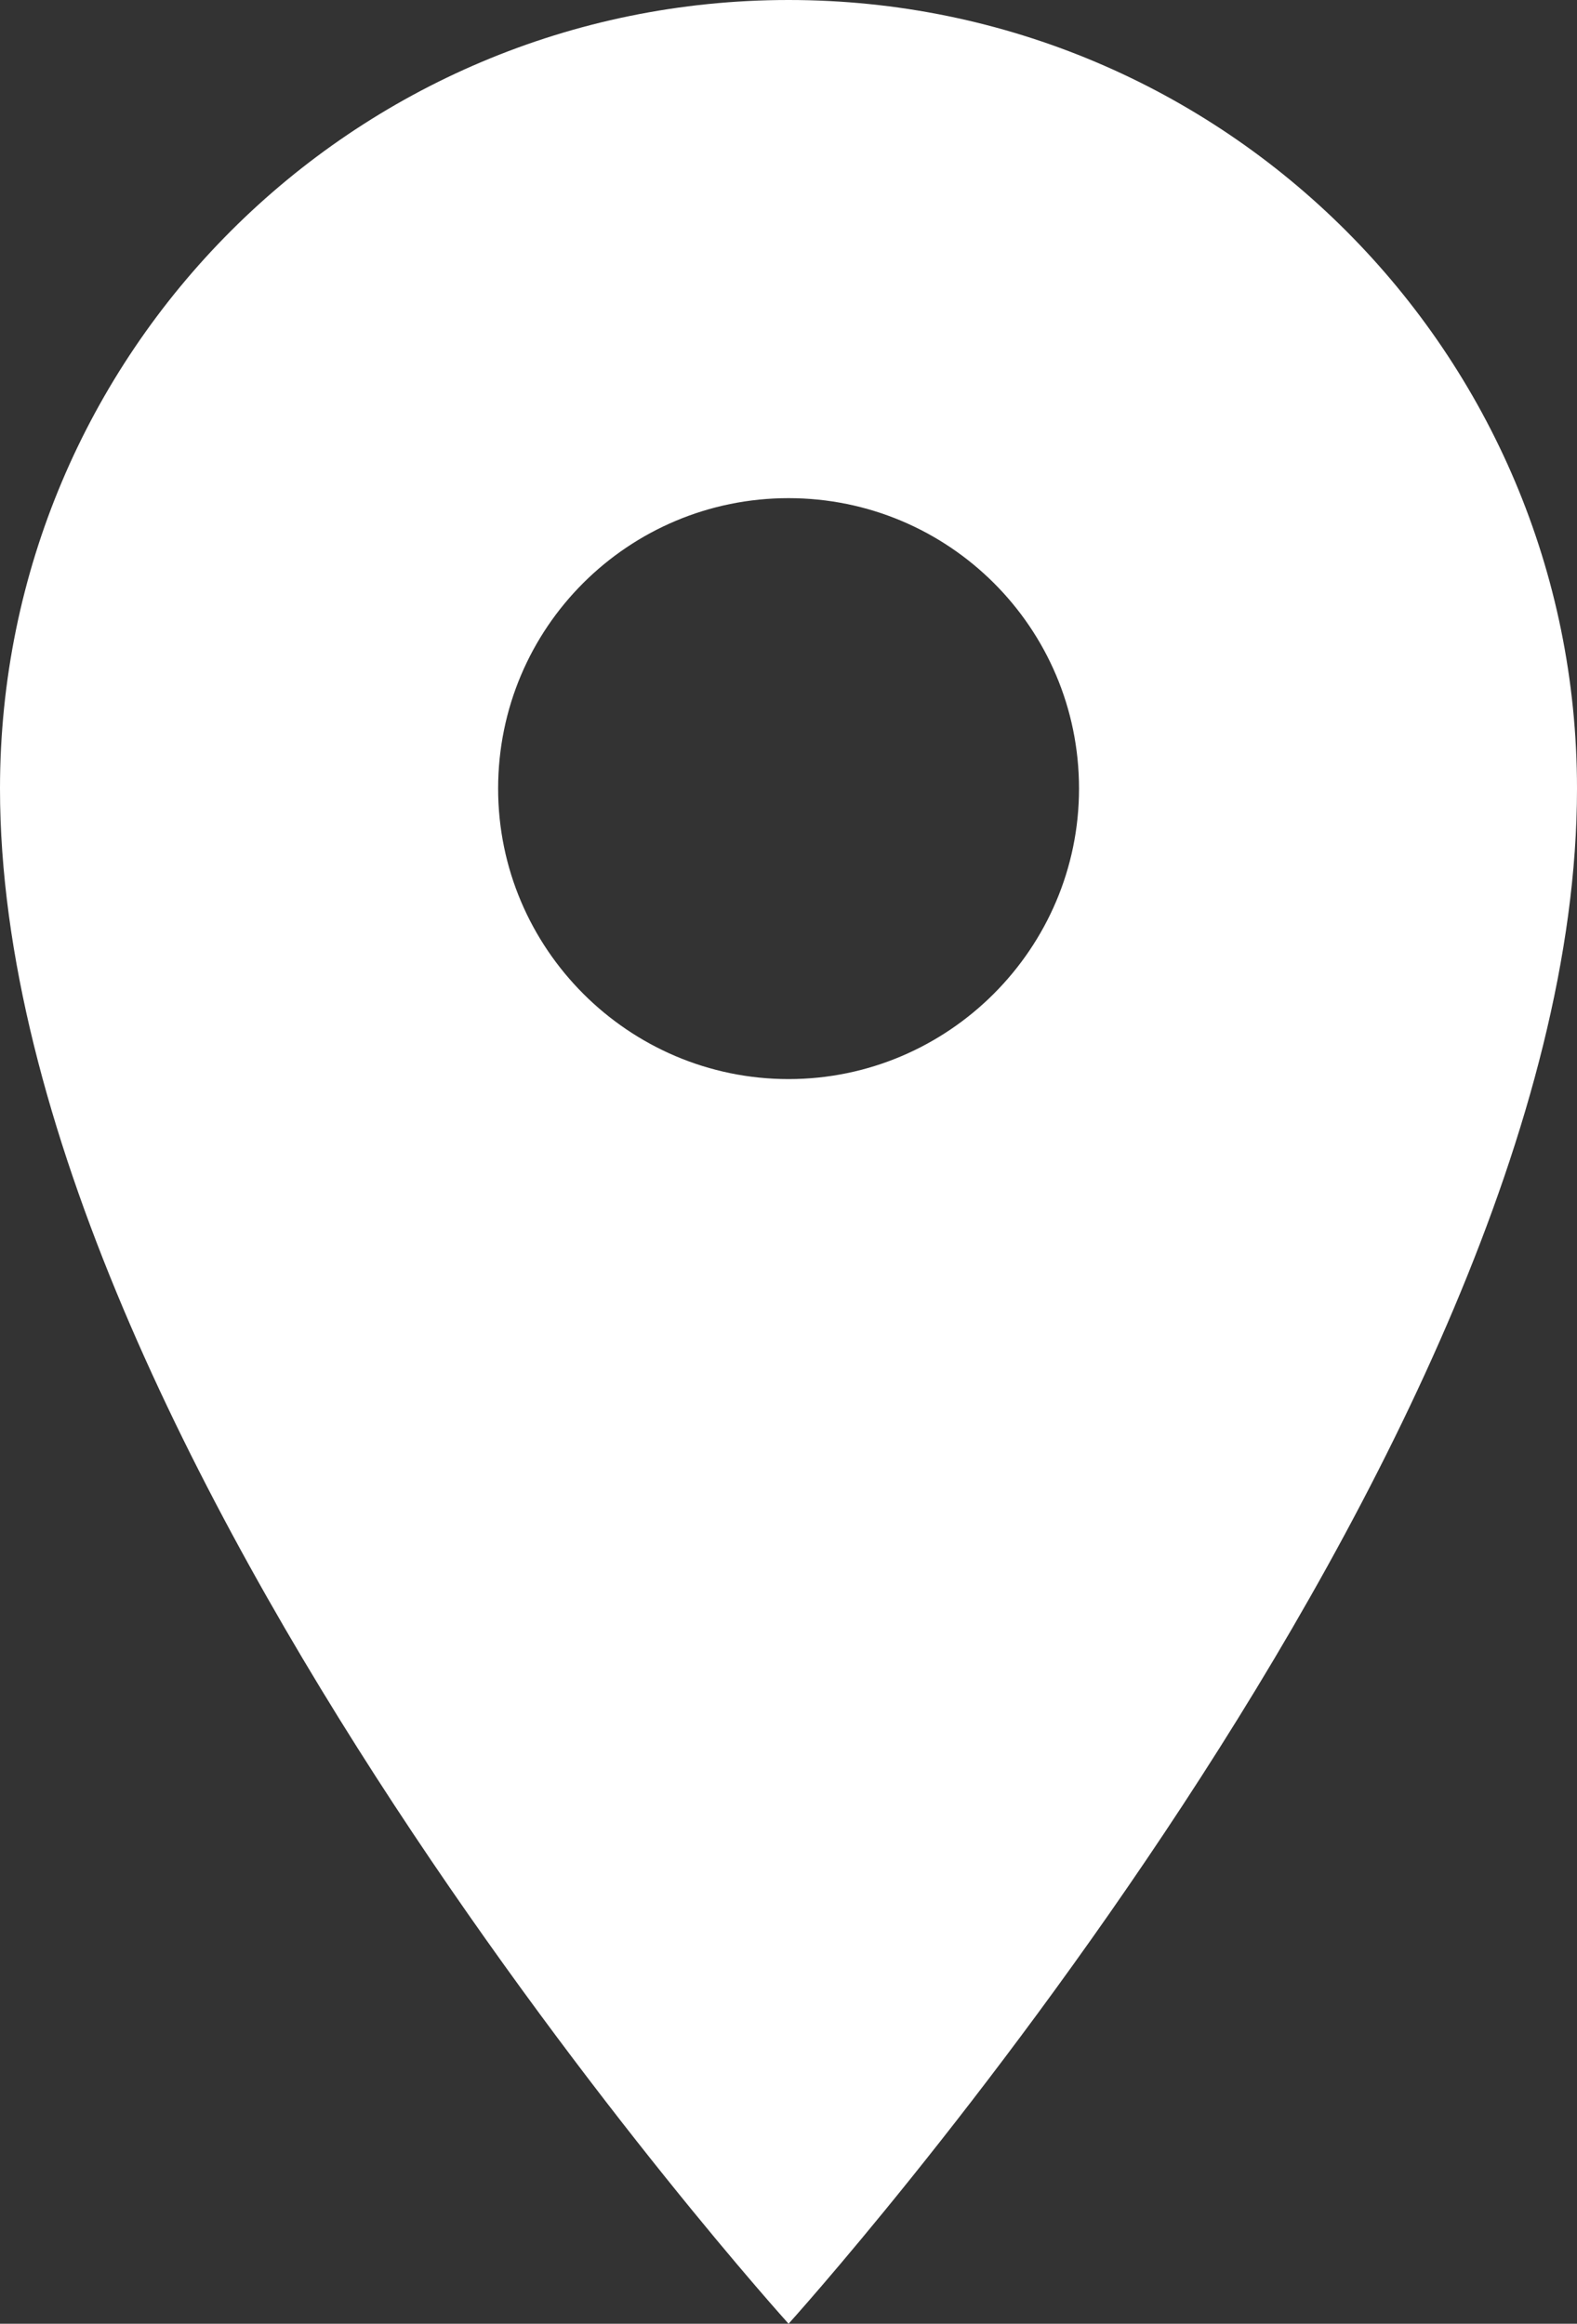 <?xml version="1.0" encoding="UTF-8"?>
<svg width="10.859px" height="16px" viewBox="0 0 10.859 16" version="1.1" xmlns="http://www.w3.org/2000/svg" xmlns:xlink="http://www.w3.org/1999/xlink">
    <rect x="0" y="0" width="10.859" height="16" fill="#333333" stroke="none"/>
    <title>location</title>
    <g id="Design-Phase-3" stroke="none" stroke-width="1" fill="none" fill-rule="evenodd">
        <g id="Product-Landing-page" transform="translate(-116.07, -10283)" fill="#FFFFFF" fill-rule="nonzero">
            <g id="location" transform="translate(116.07, 10283)">
                <path d="M5.43,0 C2.43,0 0,2.43 0,5.43 C0,10 5.43,16 5.43,16 C5.43,16 10.859,10 10.859,5.43 C10.859,2.43 8.43,0 5.43,0 Z M5.43,7.43 C4.328,7.43 3.43,6.531 3.43,5.43 C3.43,4.32 4.328,3.43 5.43,3.43 C6.531,3.43 7.43,4.32 7.43,5.43 C7.43,6.531 6.531,7.43 5.43,7.43 Z" id="Shape"></path>
            </g>
        </g>
    </g>
</svg>